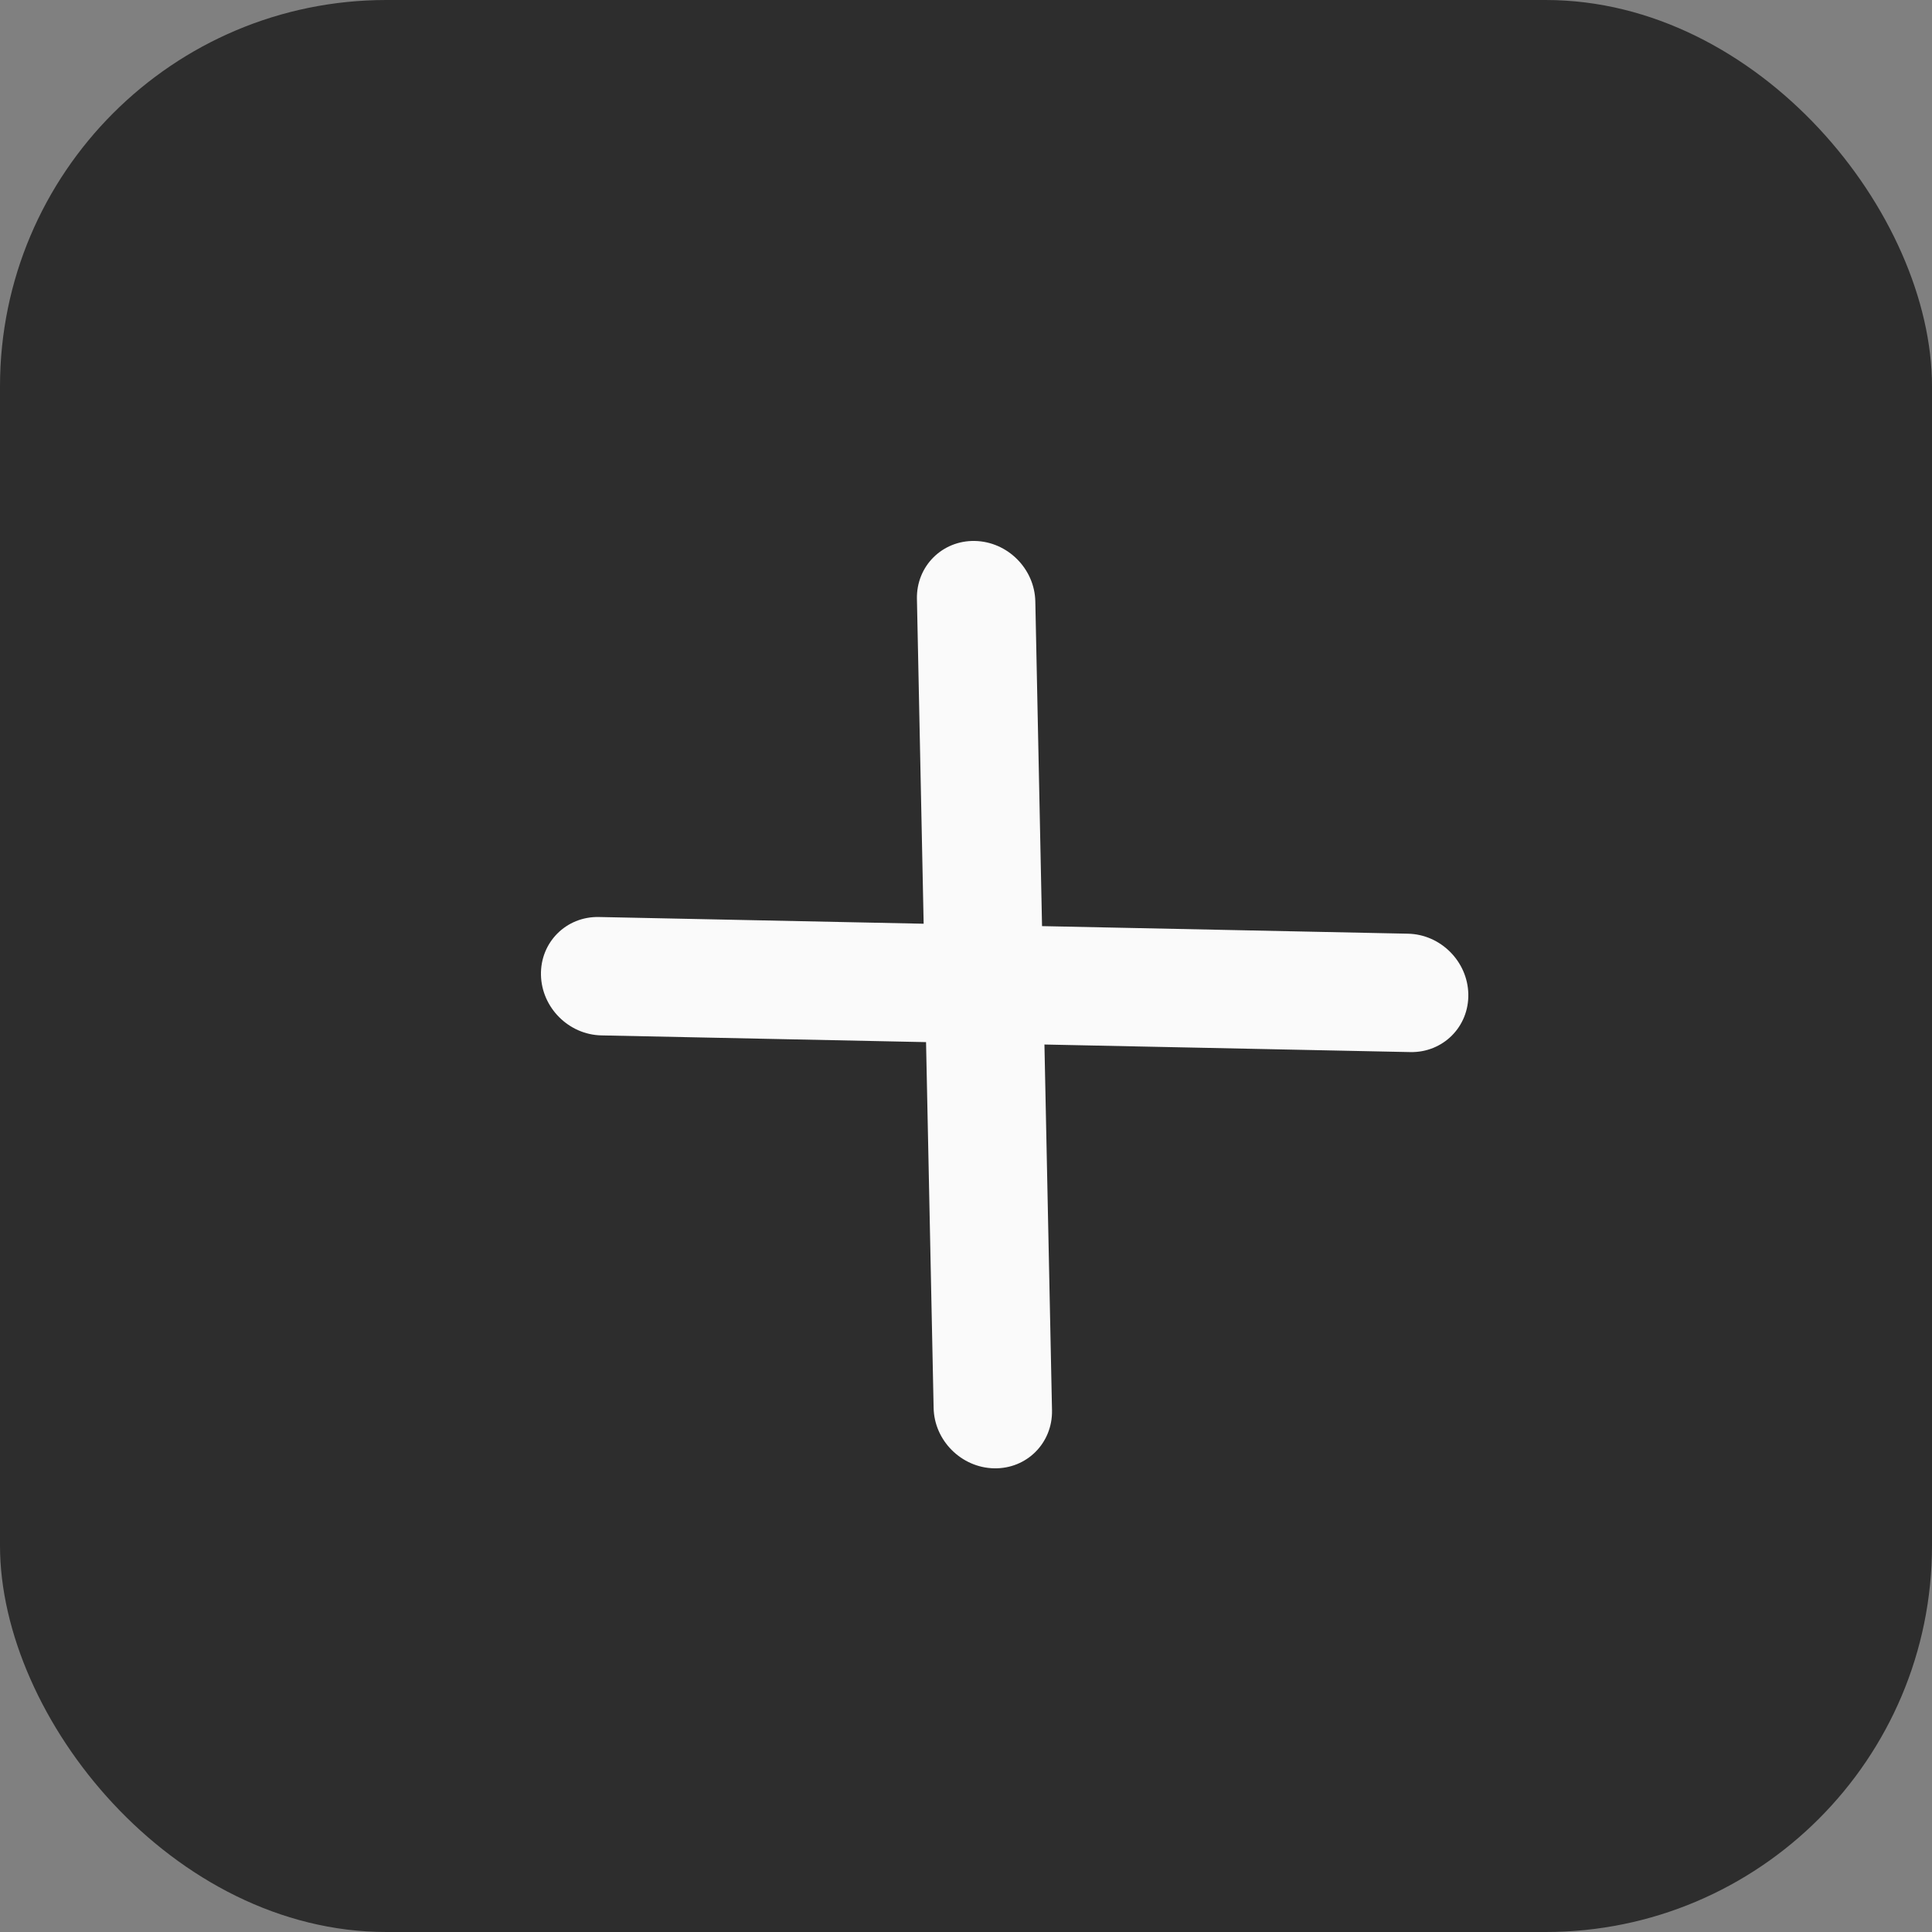<svg width="25" height="25" viewBox="0 0 25 25" fill="none" xmlns="http://www.w3.org/2000/svg">
<rect x="0" y="0" width="25" height="25" fill="#808080" stroke="none"/>
<rect width="25" height="25" rx="5" fill="#2D2D2D"/>
<path d="M12.863 19C12.44 18.991 12.089 18.641 12.081 18.218L11.983 13.485L7.782 13.398C7.359 13.389 7.009 13.039 7 12.616C6.991 12.193 7.327 11.857 7.75 11.866L11.952 11.953L11.865 7.75C11.856 7.327 12.192 6.991 12.615 7C13.038 7.009 13.388 7.359 13.397 7.782L13.484 11.984L18.218 12.082C18.641 12.09 18.991 12.44 19 12.863C19.009 13.286 18.673 13.622 18.25 13.614L13.515 13.516L13.613 18.25C13.621 18.673 13.286 19.009 12.863 19Z" fill="#FAFAFA"/>
</svg>
